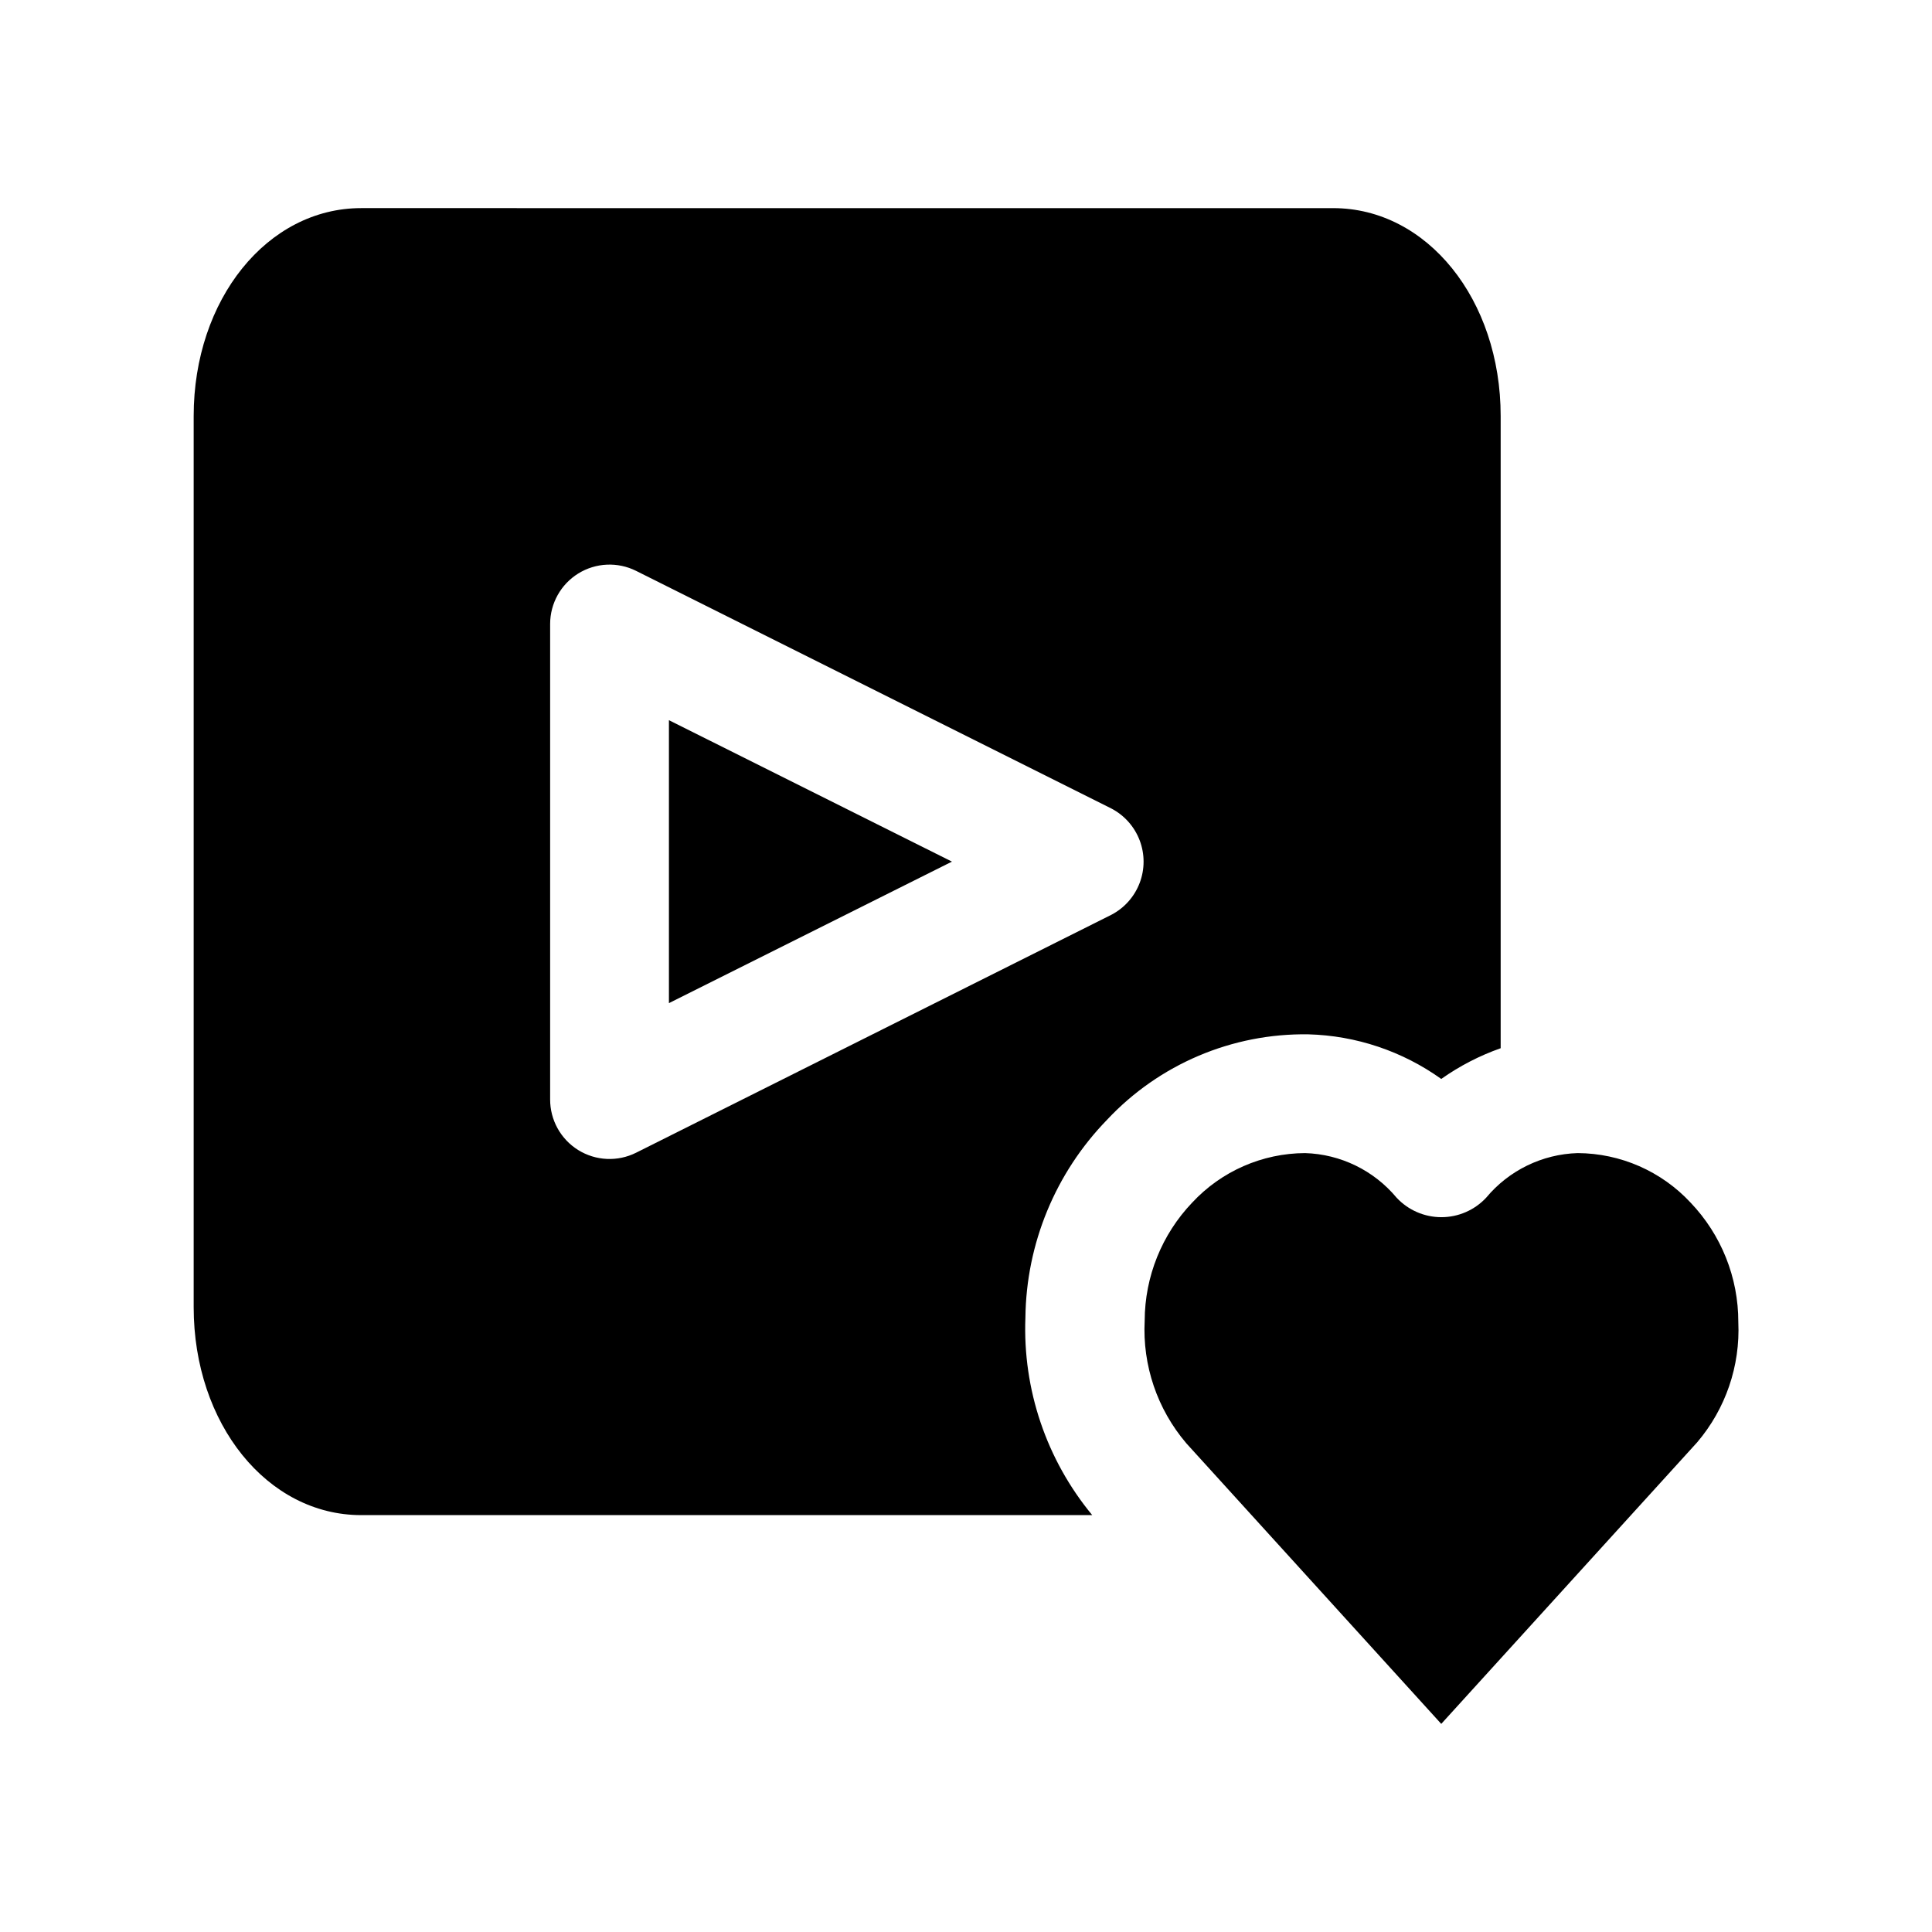 <?xml version="1.0" encoding="UTF-8"?>
<!-- Uploaded to: ICON Repo, www.svgrepo.com, Generator: ICON Repo Mixer Tools -->
<svg fill="#000000" width="800px" height="800px" version="1.1" viewBox="144 144 512 512" xmlns="http://www.w3.org/2000/svg">
 <path d="m604.67 494.37c0.531 11.613-3.363 22.996-10.895 31.852l-67.828 74.625-67.574-74.375h0.004c-7.695-9.023-11.641-20.652-11.023-32.492 0.035-11.66 4.543-22.855 12.598-31.285 7.731-8.316 18.559-13.062 29.914-13.113 9.402 0.285 18.227 4.59 24.246 11.82 3.066 3.293 7.367 5.164 11.867 5.164 4.504 0 8.805-1.871 11.871-5.164 6.016-7.231 14.844-11.535 24.246-11.82 11.355 0.059 22.18 4.801 29.914 13.113 8.148 8.531 12.684 19.879 12.66 31.676zm-167.28-53.625c-13.68 14.059-21.43 32.836-21.648 52.445-0.734 19.027 5.574 37.66 17.711 52.332h-193.73c-24.891 0-44.398-24.199-44.398-55.105v-236.16c0-30.891 19.508-55.105 44.398-55.105l257.57 0.004c24.891 0 44.398 24.215 44.398 55.105v167.53c-5.598 1.973-10.898 4.711-15.746 8.141-10.309-7.371-22.582-11.488-35.25-11.824-20.164-0.301-39.52 7.918-53.309 22.637zm1.133-54.316c3.449-1.797 6.117-4.801 7.5-8.438 1.383-3.637 1.383-7.652 0-11.289-1.383-3.637-4.051-6.637-7.5-8.438l-125.95-62.977c-4.879-2.438-10.672-2.176-15.312 0.688-4.641 2.867-7.465 7.934-7.469 13.387v125.95c-0.027 5.473 2.785 10.566 7.43 13.457 4.644 2.887 10.457 3.16 15.352 0.711zm-117.25 23.414 75.004-37.504-75.004-37.484z"/>
</svg>
